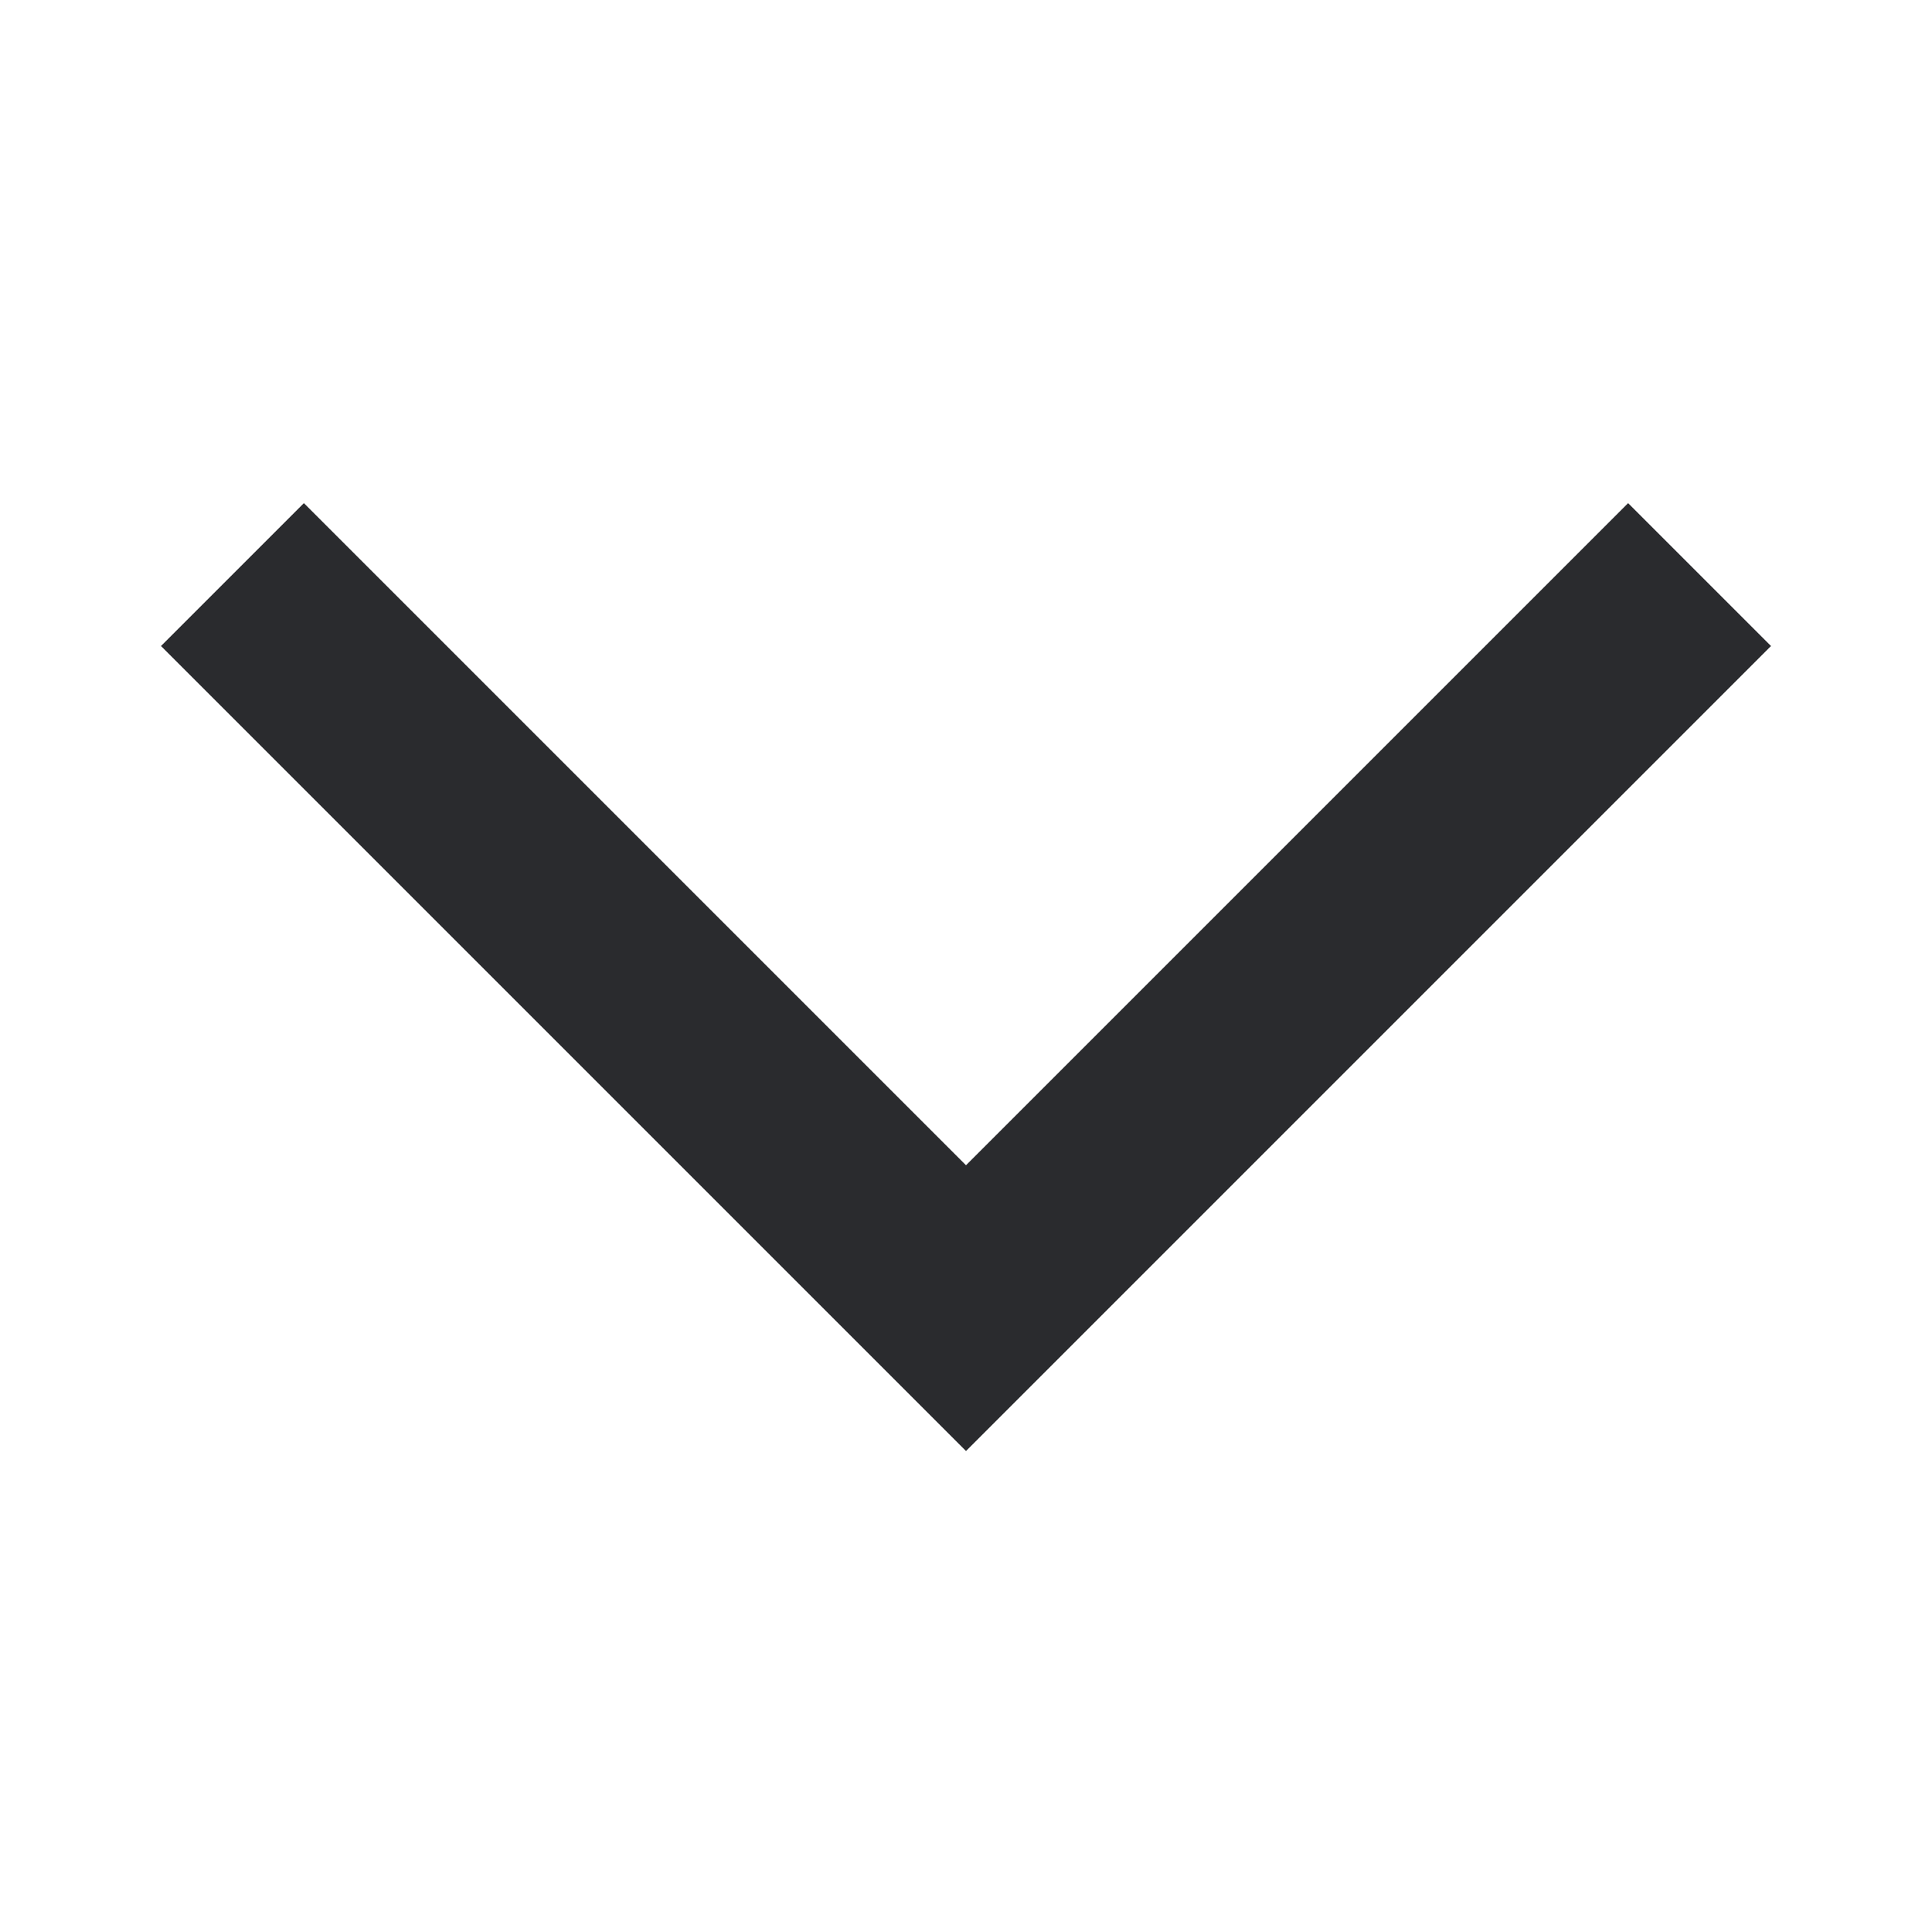 <svg width="24" height="24" viewBox="0 0 24 24" fill="none" xmlns="http://www.w3.org/2000/svg">
<mask id="mask0_408_31" style="mask-type:alpha" maskUnits="userSpaceOnUse" x="0" y="0" width="24" height="24">
<rect x="24" width="24" height="24" transform="rotate(90 24 0)" fill="#D9D9D9"/>
</mask>
<g mask="url(#mask0_408_31)">
<path d="M2 8.025L3.775 6.25L12 14.475L20.225 6.25L22 8.025L12 18.025L2 8.025Z" fill="#2A2B2E"/>
</g>
</svg>
